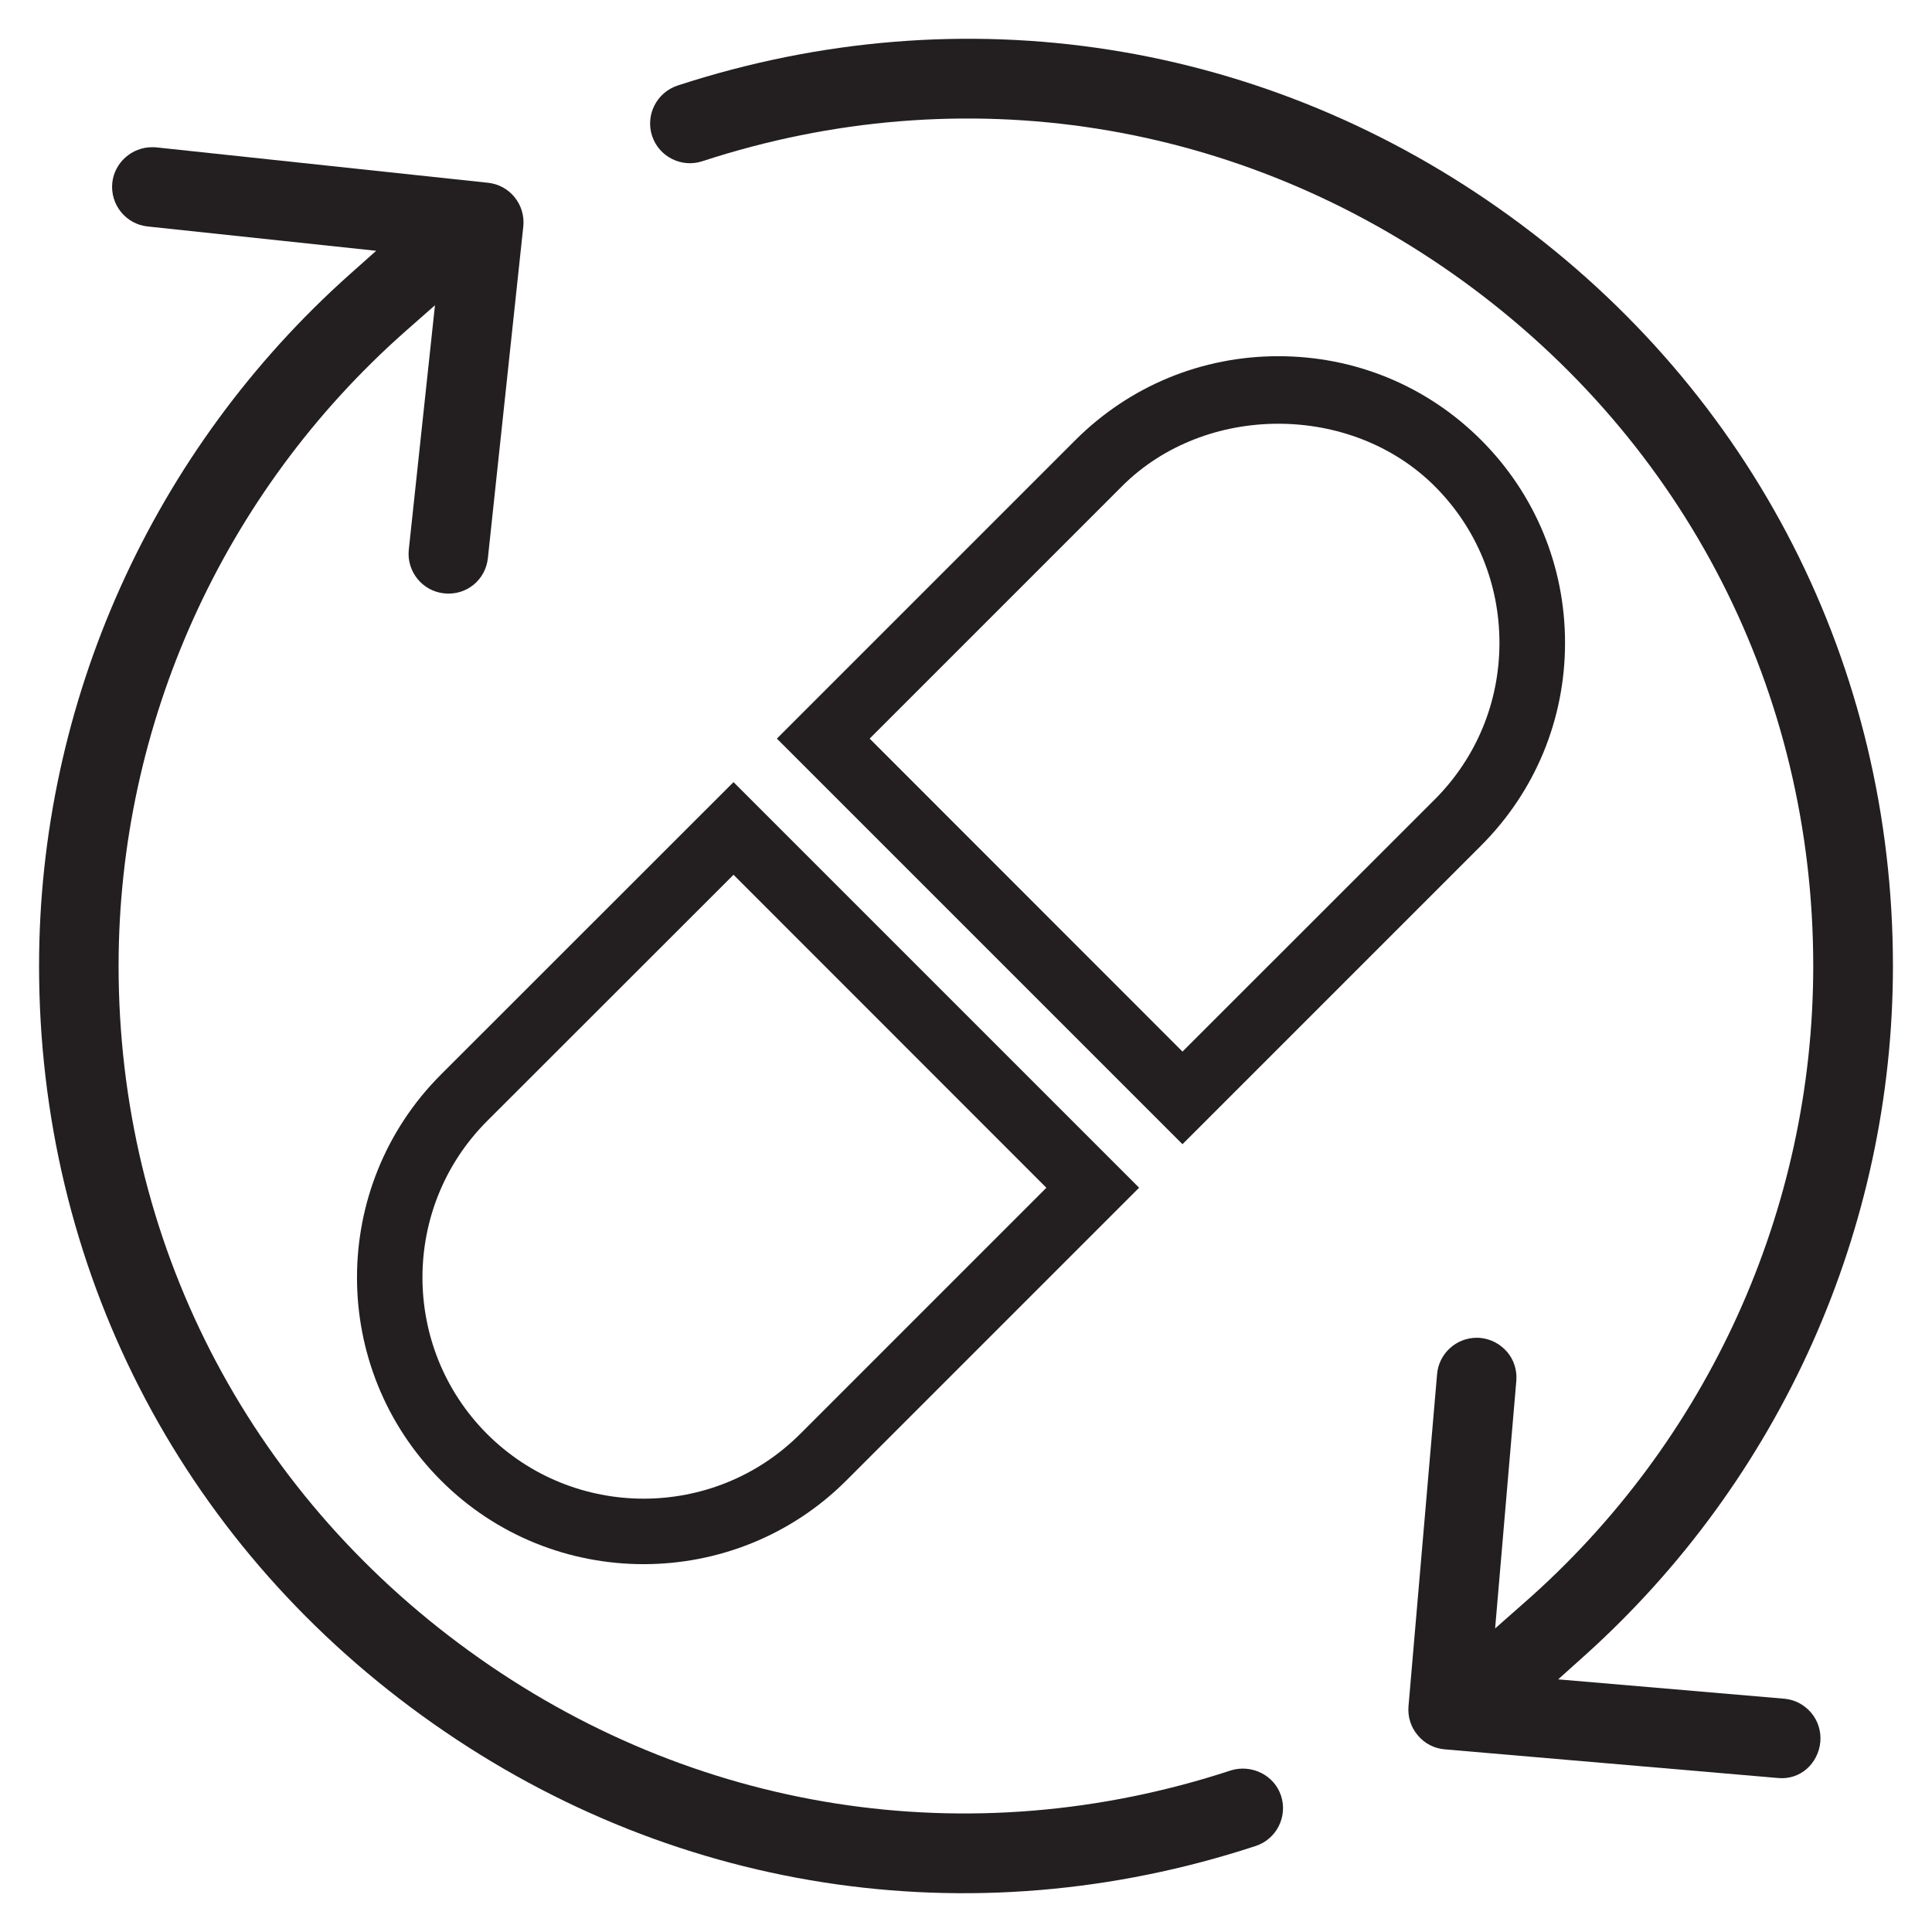 <?xml version="1.0" encoding="UTF-8"?>
<svg id="Layer_1" xmlns="http://www.w3.org/2000/svg" version="1.1" viewBox="0 0 1000 1000">
  <!-- Generator: Adobe Illustrator 29.3.1, SVG Export Plug-In . SVG Version: 2.1.0 Build 151)  -->
  <defs>
    <style>
      .st0 {
        fill: #231f20;
      }
    </style>
  </defs>
  <path class="st0" d="M228.19,556.23c-57.88,57.95-57.88,152.06,0,210.01,28.87,28.94,66.93,43.37,104.93,43.37s76.07-14.43,105.01-43.37l151.47-151.47-209.94-209.94-151.47,151.4ZM414.13,742.24c-44.62,44.62-117.3,44.62-162,0-44.62-44.7-44.62-117.38,0-162l127.54-127.46,161.93,162-127.46,127.46Z"/>
  <path class="st0" d="M766.61,437.67c27.98-27.98,43.45-65.24,43.45-104.93s-15.46-77.02-43.45-105c-27.98-27.98-65.24-43.37-104.93-43.37s-76.95,15.39-105.01,43.37l-154.56,154.56,209.94,209.94,154.56-154.56ZM580.68,251.74c43.15-43.22,118.78-43.22,162,0,21.58,21.58,33.43,50.37,33.43,81s-11.86,59.35-33.43,81l-130.63,130.56-161.92-162,130.56-130.56Z"/>
  <path class="st0" d="M637.07,916.37c-135.05,44.33-278.71,21.87-394.1-61.71-115.39-83.5-181.59-212.81-181.59-354.7,0-125.26,54.05-244.99,148.3-328.34l15.46-13.62-13.55,126.51c-1.18,11.27,7,21.43,18.26,22.61,11.63,1.25,21.5-7,22.68-18.26l18.33-171.65c1.18-11.27-6.99-21.43-18.26-22.61l-171.79-18.33c-.74-.07-1.47-.07-2.14-.07-10.38,0-19.37,7.88-20.54,18.34-1.18,11.34,7,21.5,18.33,22.68l118.26,12.59-13.48,12C78.91,232.96,20.22,363.51,20.22,499.96c0,155.45,72.24,296.9,198.23,388.06,126.29,91.53,283.65,116.05,431.51,67.45,10.75-3.53,16.64-15.17,13.11-25.99-3.53-10.75-15.32-16.42-25.99-13.11"/>
  <path class="st0" d="M923.44,879.24l-116.93-10.01,13.7-12.3c101.4-91.09,159.57-221.13,159.57-356.91,0-155.3-72.16-296.68-198.01-387.91C655.78,20.64,498.56-4.02,350.7,44.28c-10.82,3.61-16.72,15.24-13.18,26.07,3.53,10.75,15.24,16.64,25.99,13.11,134.9-44.18,278.42-21.5,393.73,62,115.24,83.58,181.29,212.81,181.29,354.56,0,126.14-54.56,246.31-149.78,329.74l-14.88,13.11,10.97-128.13c.44-5.45-1.18-10.75-4.71-14.95-3.61-4.2-8.54-6.77-13.99-7.29-.59-.07-1.18-.07-1.84-.07-10.53,0-19.59,8.17-20.47,18.85l-14.8,171.94c-.44,5.45,1.25,10.82,4.79,14.95,3.53,4.27,8.54,6.85,13.99,7.29l172.09,14.8c11.93,1.33,21.28-7.51,22.31-18.78.44-5.45-1.25-10.82-4.79-15.02-3.53-4.12-8.47-6.77-13.99-7.22"/>
</svg>